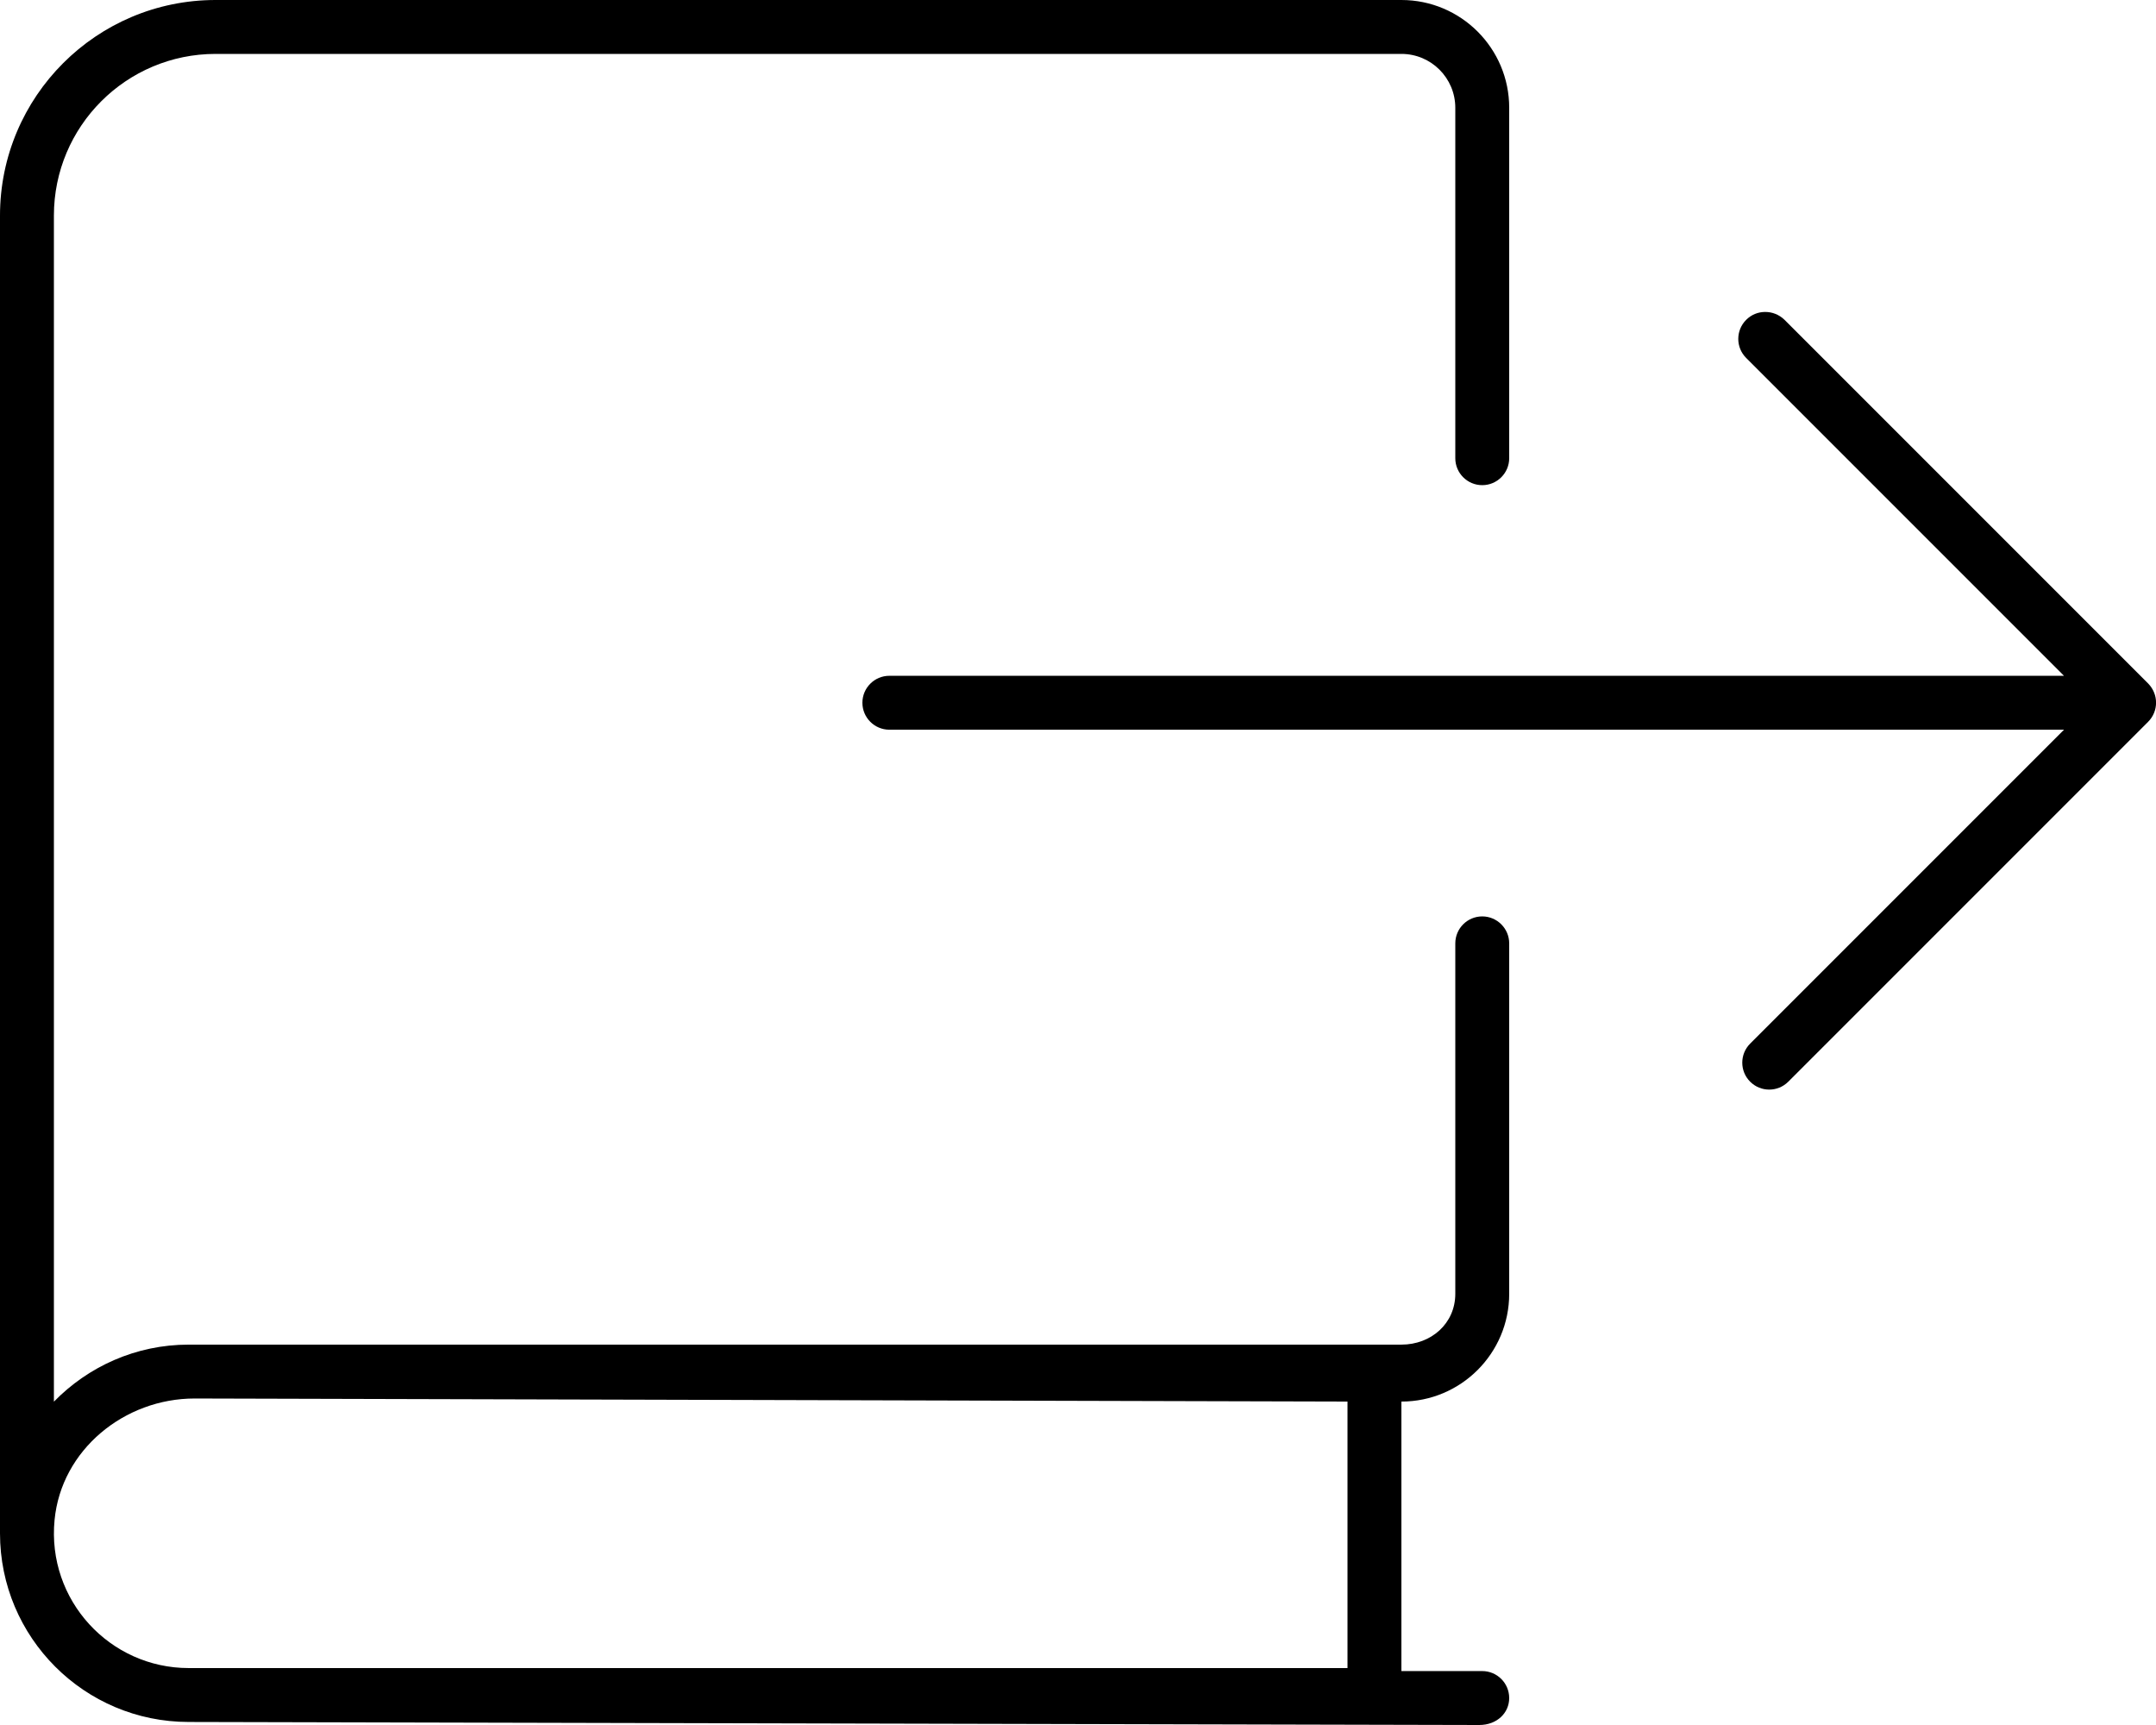 <svg xmlns="http://www.w3.org/2000/svg" viewBox="0 0 640 512"><!--! Font Awesome Pro 6.0.0 by @fontawesome - https://fontawesome.com License - https://fontawesome.com/license (Commercial License) Copyright 2022 Fonticons, Inc. --><path d="M440 272c-4.418 0-8 3.582-8 8v104c0 8.836-7.164 15.1-16 15.1L56 399.1c-15.68 0-29.82 6.516-40 16.93V64c0-26.51 21.49-48 48-48h352c8.836 0 16 7.162 16 16v104c0 4.418 3.582 8 8 8S448 140.4 448 136V32c0-17.67-14.33-32-32-32H64C28.66 0 0 28.65 0 64v391.1c0 30.93 25.07 56 56 56L439.1 512C444.4 512 448 508.4 448 504c0-4.422-3.586-8.008-8.008-8.008H416v-79.99c17.67 0 32-14.33 32-32V280C448 275.6 444.4 272 440 272zM400 495.1H56c-23.38 0-42.13-20.14-39.8-43.99c2.016-20.78 20.7-36.02 41.57-36.02L400 416V495.1zM637.7 202.9l-108-108C528.1 93.37 526.1 92.59 524 92.59s-4.094 .781-5.656 2.344c-3.125 3.125-3.125 8.188 0 11.31l94.34 94.34H264c-4.406 0-8 3.578-8 8s3.594 8 8 8h348.7l-93.17 93.17c-3.125 3.125-3.125 8.188 0 11.31s8.188 3.125 11.31 0l106.8-106.8C640.8 211.1 640.8 206.1 637.7 202.9z"/></svg>